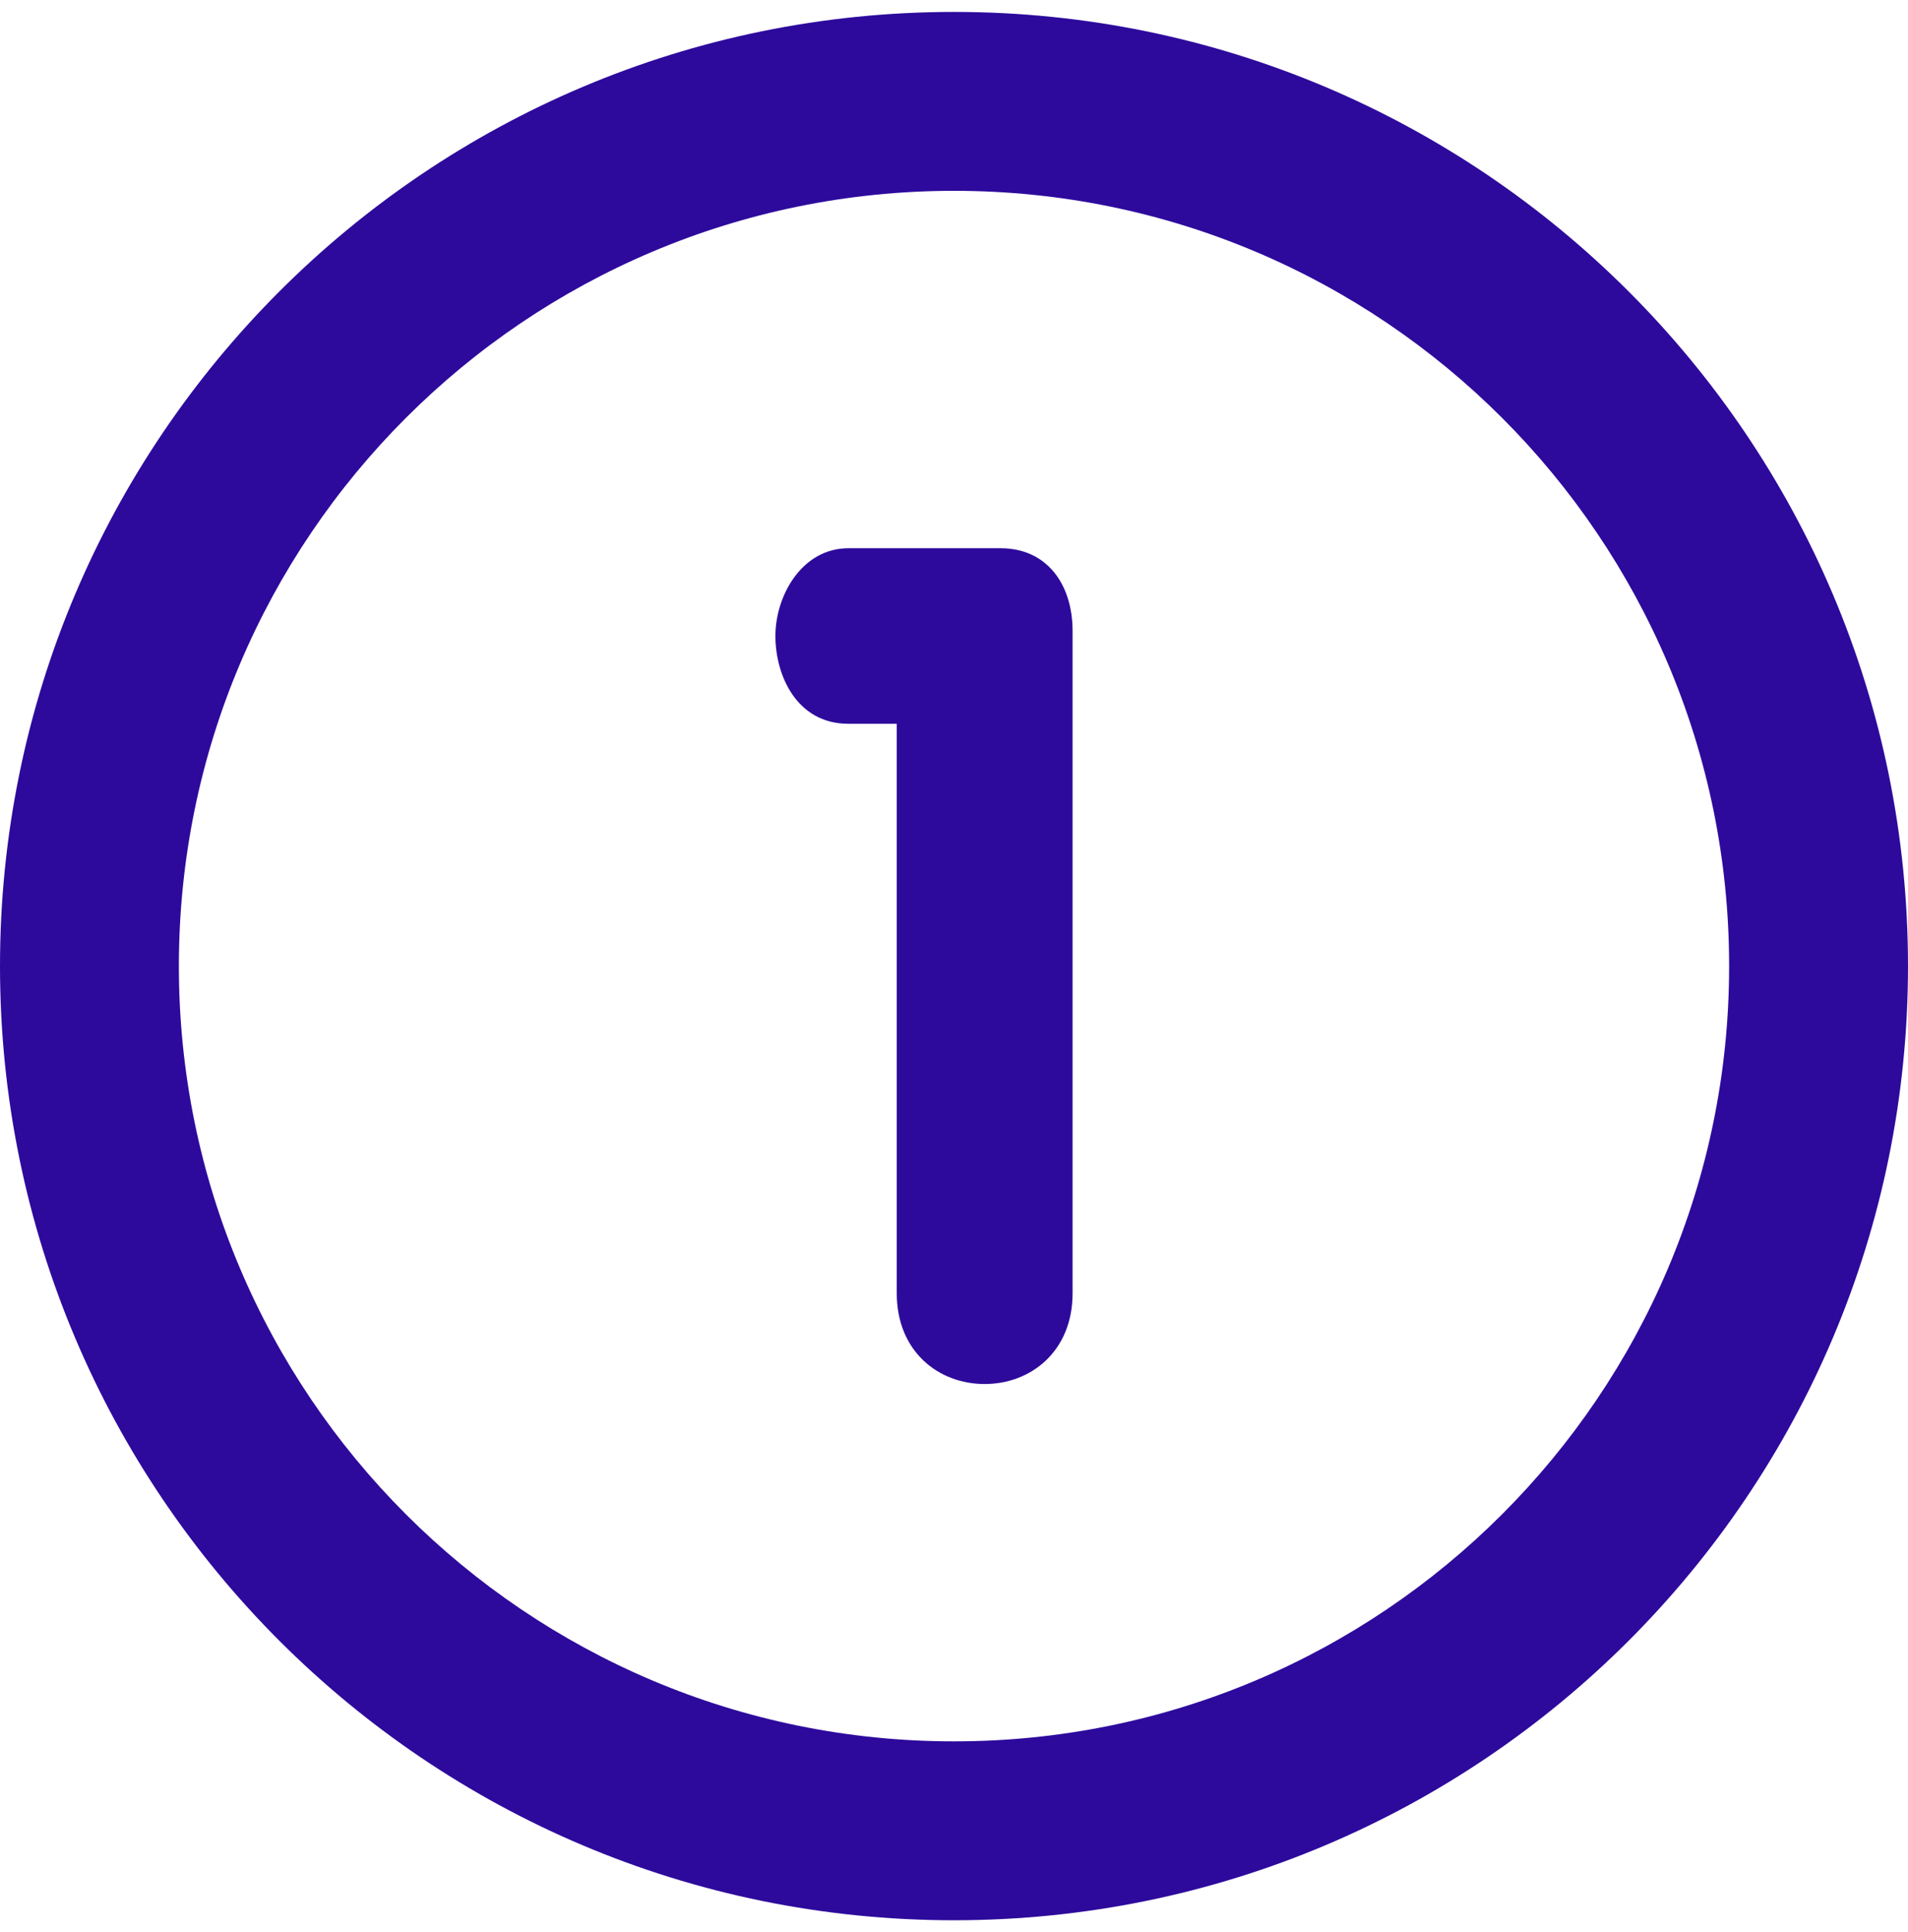 <?xml version="1.0" encoding="UTF-8"?> <svg xmlns="http://www.w3.org/2000/svg" width="80" height="81" viewBox="0 0 80 81" fill="none"><path d="M40 0.5C17.907 0.5 0 18.41 0 40.5C0 62.593 17.907 80.5 40 80.5C62.093 80.5 80 62.593 80 40.5C80 18.41 62.092 0.5 40 0.5ZM40 73C22.05 73 7.5 58.45 7.5 40.5C7.5 22.55 22.05 8 40 8C57.95 8 72.5 22.55 72.5 40.5C72.5 58.45 57.95 73 40 73Z" fill="#2D0A9C"></path><path d="M41.957 22.983H35.57C33.637 22.983 32.512 24.952 32.512 26.662C32.512 28.322 33.41 30.342 35.57 30.342H37.6V54.215C37.6 56.657 39.35 58.02 41.285 58.02C43.22 58.02 44.972 56.654 44.972 54.215V26.445C44.97 24.492 43.892 22.983 41.957 22.983Z" fill="#2D0A9C"></path></svg> 